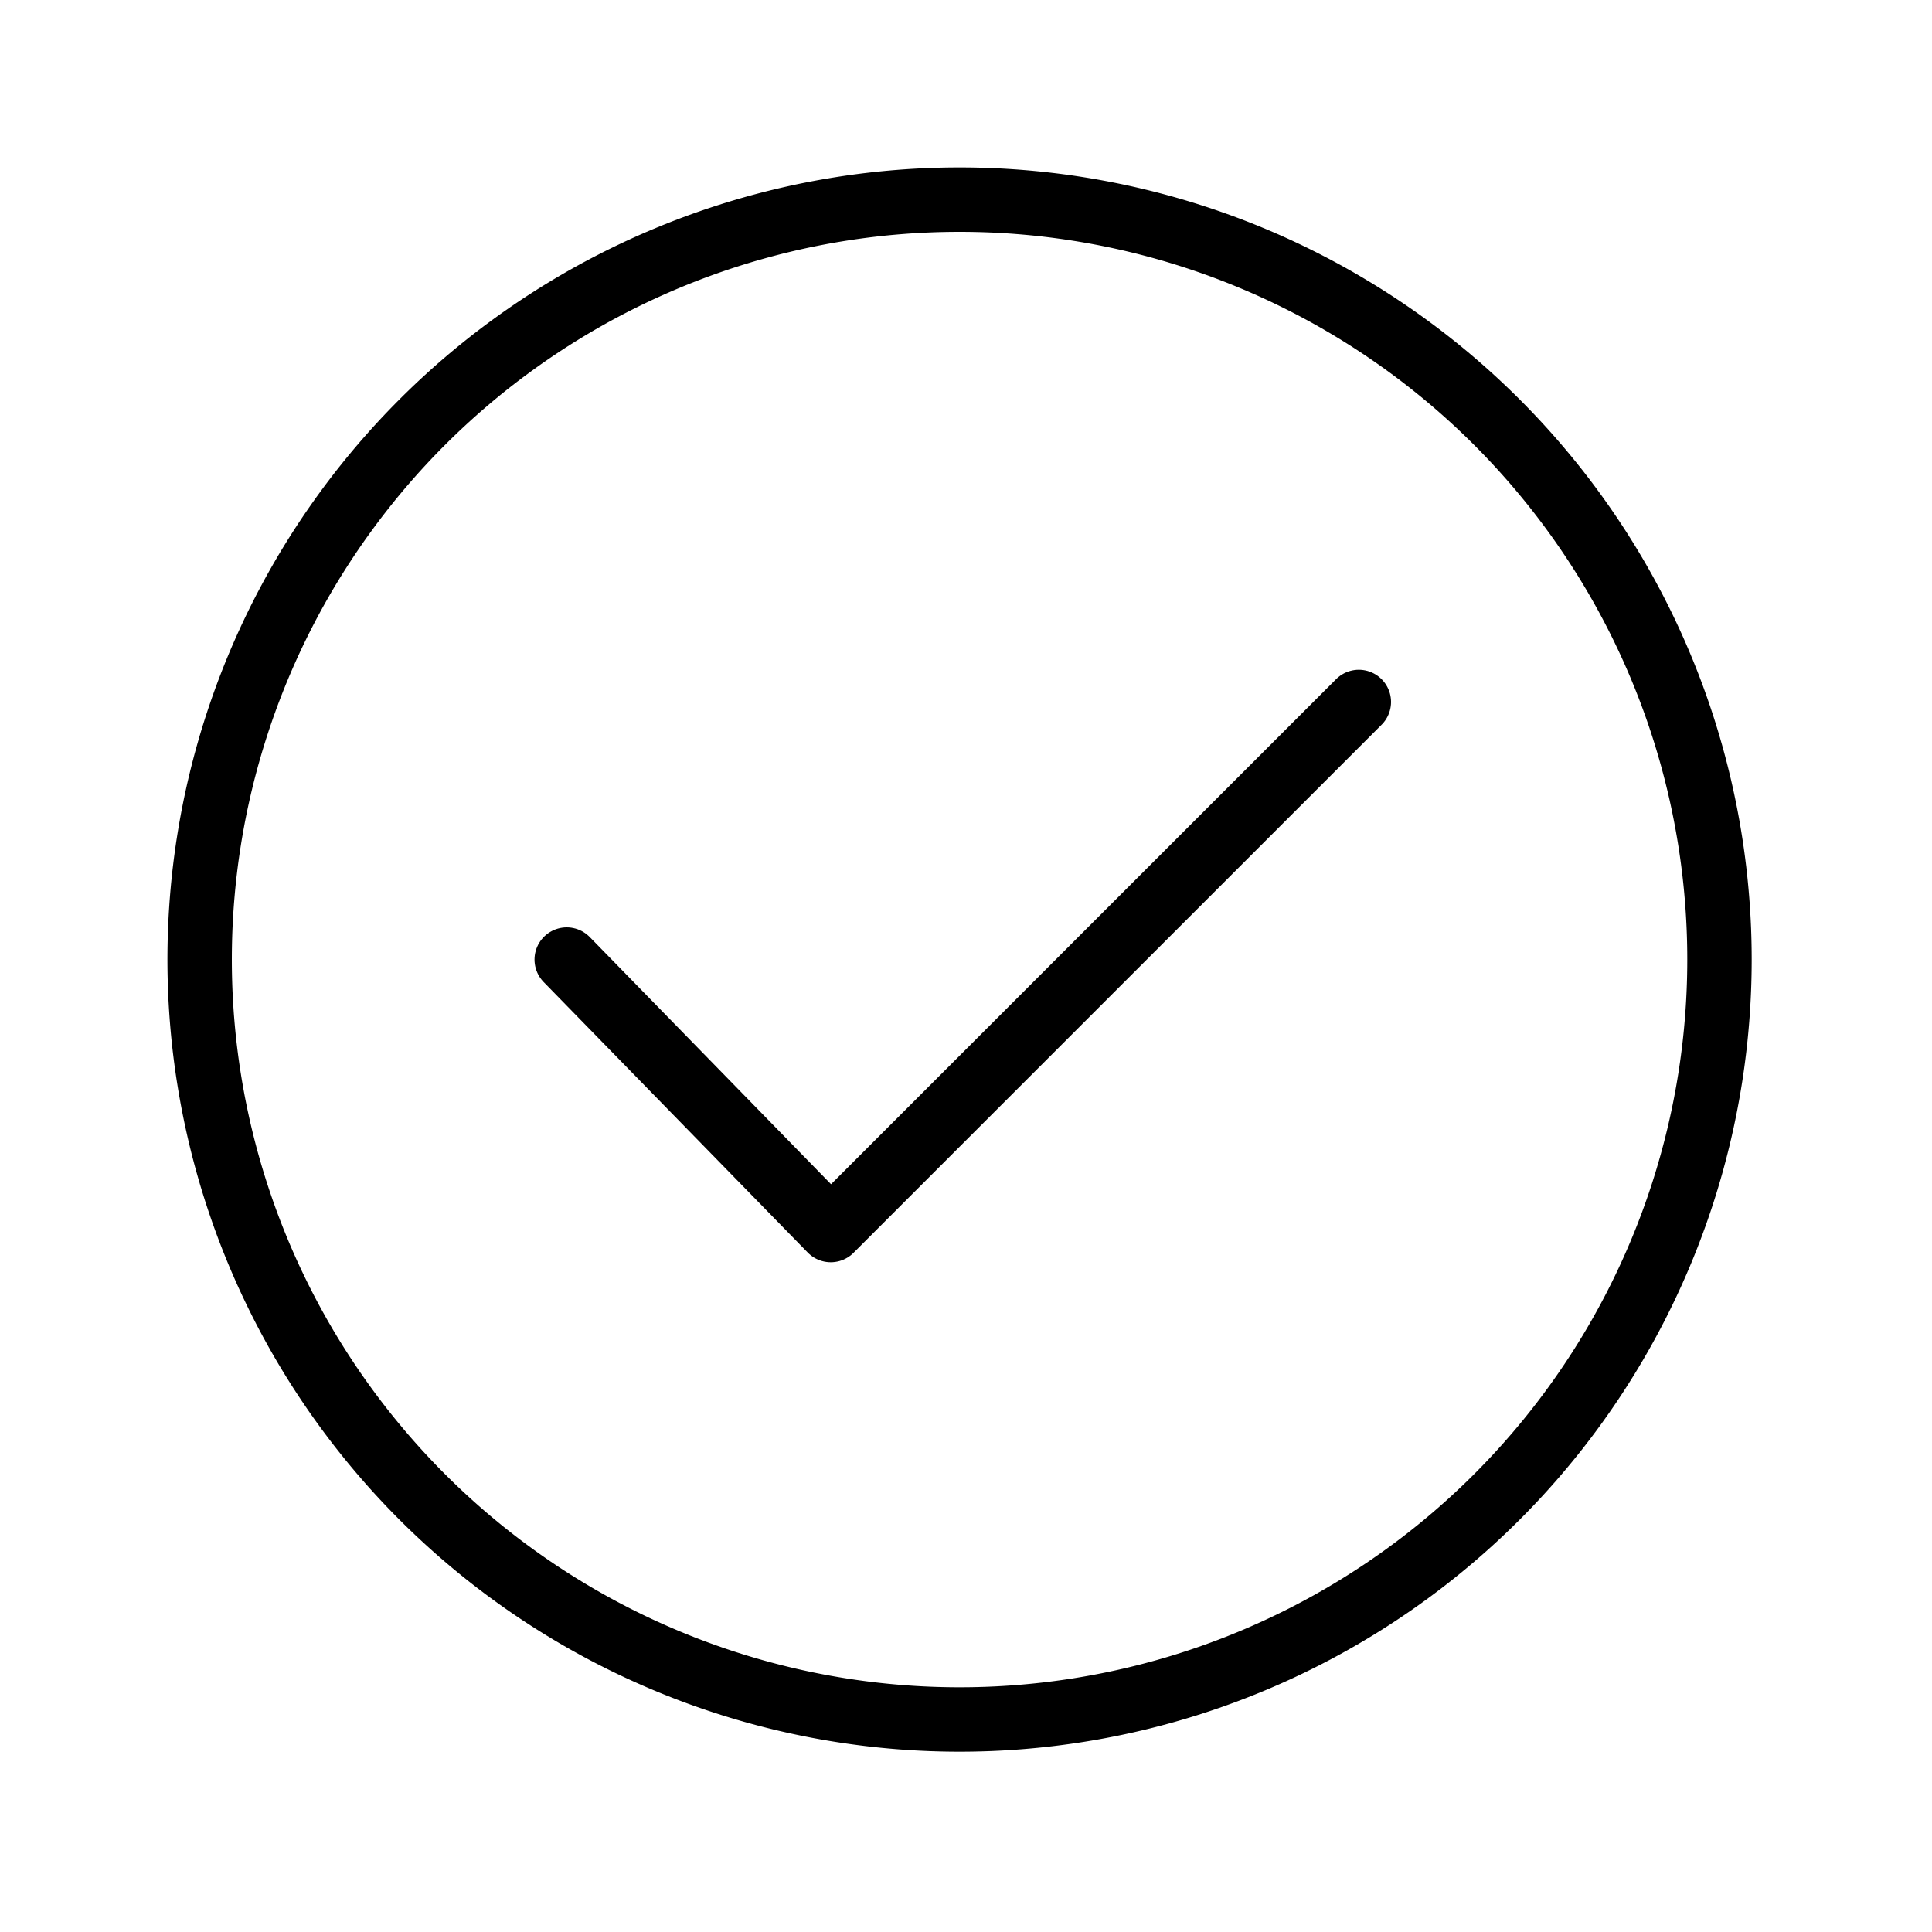 <svg xmlns="http://www.w3.org/2000/svg" width="30" height="30" viewBox="0 0 30 30"><path d="M14.9,26.7a11.8,11.8,0,0,0,0-23.6,11.8,11.8,0,0,0,0,23.6Z" style="fill:none;stroke:#000;stroke-linecap:round;stroke-linejoin:round"/><path d="M8.8,14.9l4.1,4.2,8.2-8.2" style="fill:none;stroke:#000;stroke-linecap:round;stroke-linejoin:round"/></svg>